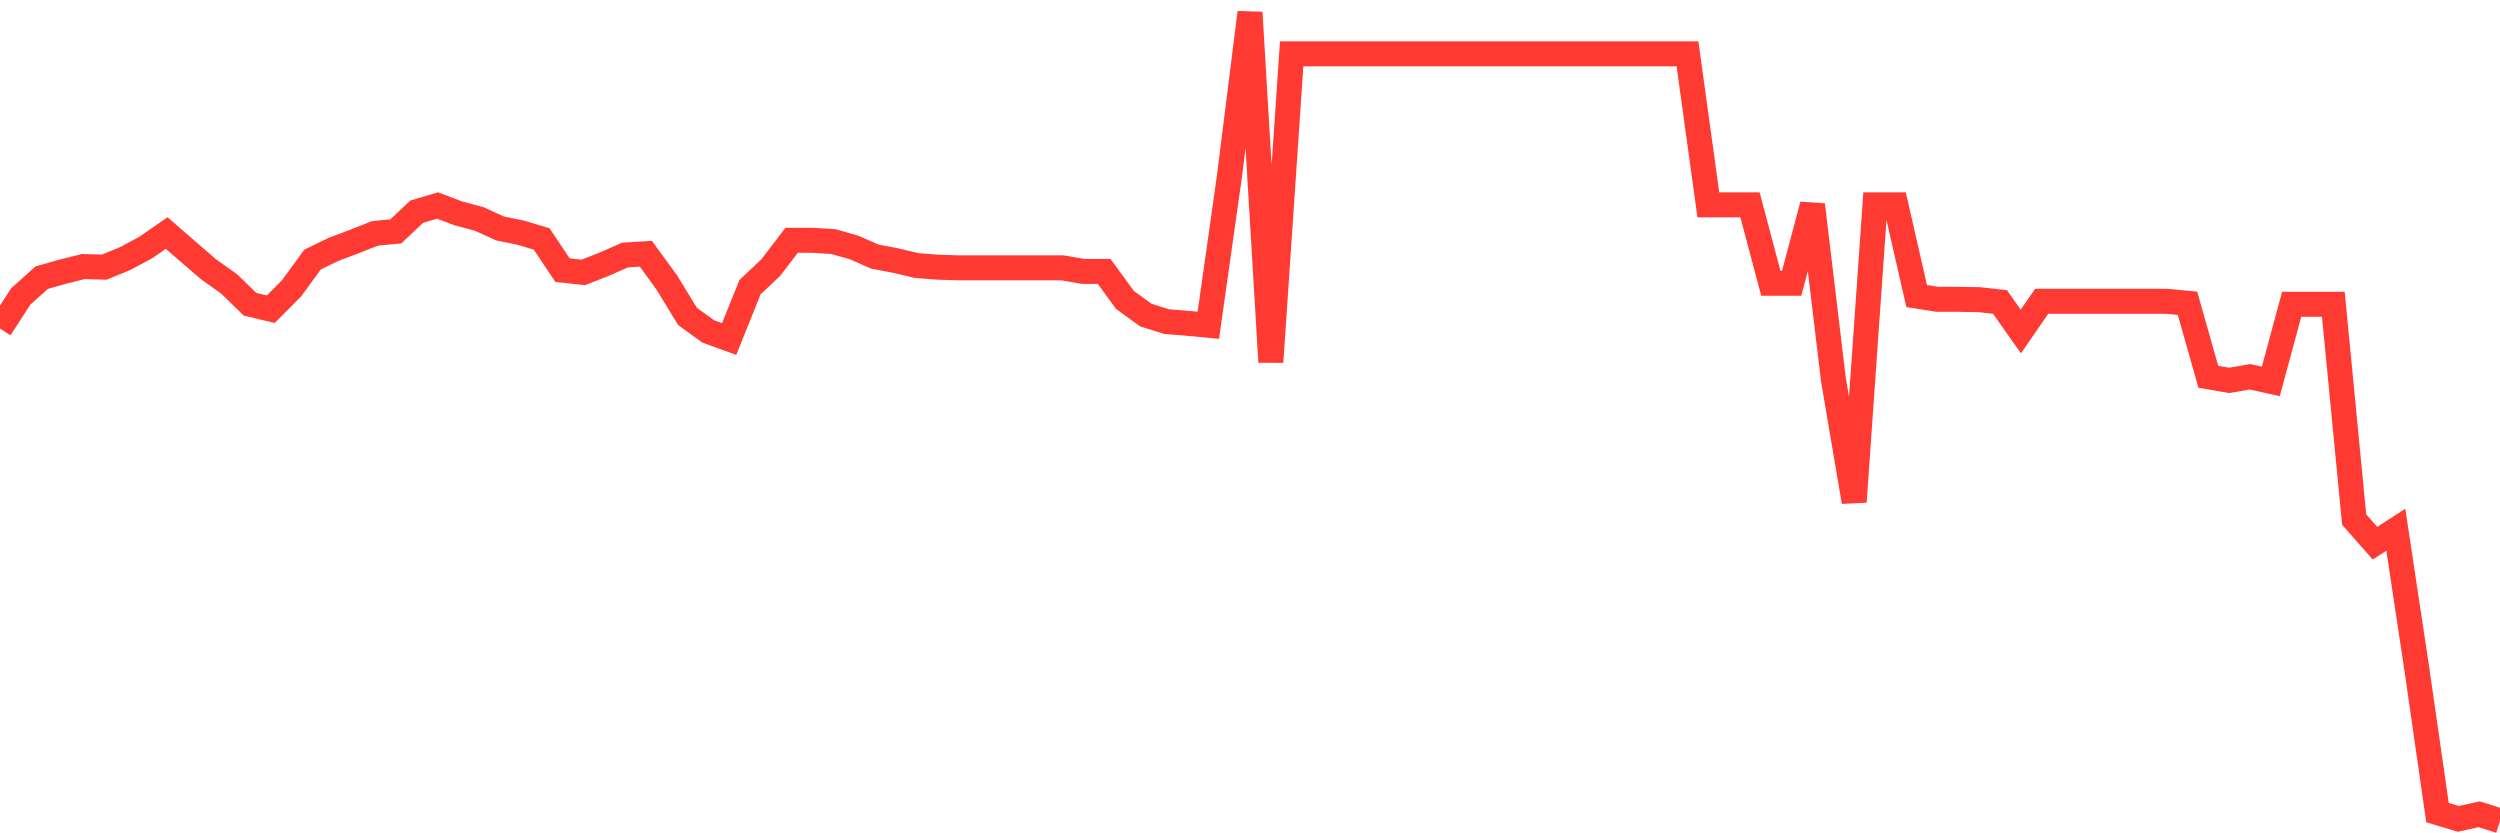 <svg
  xmlns="http://www.w3.org/2000/svg"
  xmlns:xlink="http://www.w3.org/1999/xlink"
  width="120"
  height="40"
  viewBox="0 0 120 40"
  preserveAspectRatio="none"
>
  <polyline
    points="0,15.77 1,14.226 2,13.329 3,13.045 4,12.793 5,12.824 6,12.415 7,11.879 8,11.186 9,12.053 10,12.919 11,13.628 12,14.605 13,14.841 14,13.833 15,12.462 16,11.974 17,11.596 18,11.202 19,11.107 20,10.162 21,9.863 22,10.241 23,10.509 24,10.966 25,11.17 26,11.47 27,12.966 28,13.076 29,12.683 30,12.242 31,12.179 32,13.549 33,15.187 34,15.912 35,16.274 36,13.785 37,12.84 38,11.533 39,11.533 40,11.596 41,11.879 42,12.32 43,12.509 44,12.746 45,12.824 46,12.856 47,12.856 48,12.856 49,12.856 50,12.856 51,12.856 52,13.029 53,13.029 54,14.4 55,15.124 56,15.439 57,15.518 58,15.613 59,8.555 60,0.6 61,17.377 62,2.585 63,2.585 64,2.585 65,2.585 66,2.585 67,2.585 68,2.585 69,2.585 70,2.585 71,2.585 72,2.585 73,2.585 74,2.585 75,2.585 76,2.585 77,2.585 78,2.585 79,2.585 80,2.585 81,2.585 82,9.831 83,9.831 84,9.831 85,13.596 86,13.596 87,9.831 88,18.196 89,24.088 90,9.831 91,9.831 92,14.211 93,14.368 94,14.368 95,14.384 96,14.494 97,15.912 98,14.463 99,14.463 100,14.463 101,14.463 102,14.463 103,14.463 104,14.463 105,14.557 106,18.086 107,18.259 108,18.086 109,18.307 110,14.605 111,14.605 112,14.605 113,24.939 114,26.073 115,25.427 116,32.059 117,39.006 118,39.305 119,39.085 120,39.4"
    fill="none"
    stroke="#ff3a33"
    stroke-width="1.2"
  >
  </polyline>
</svg>